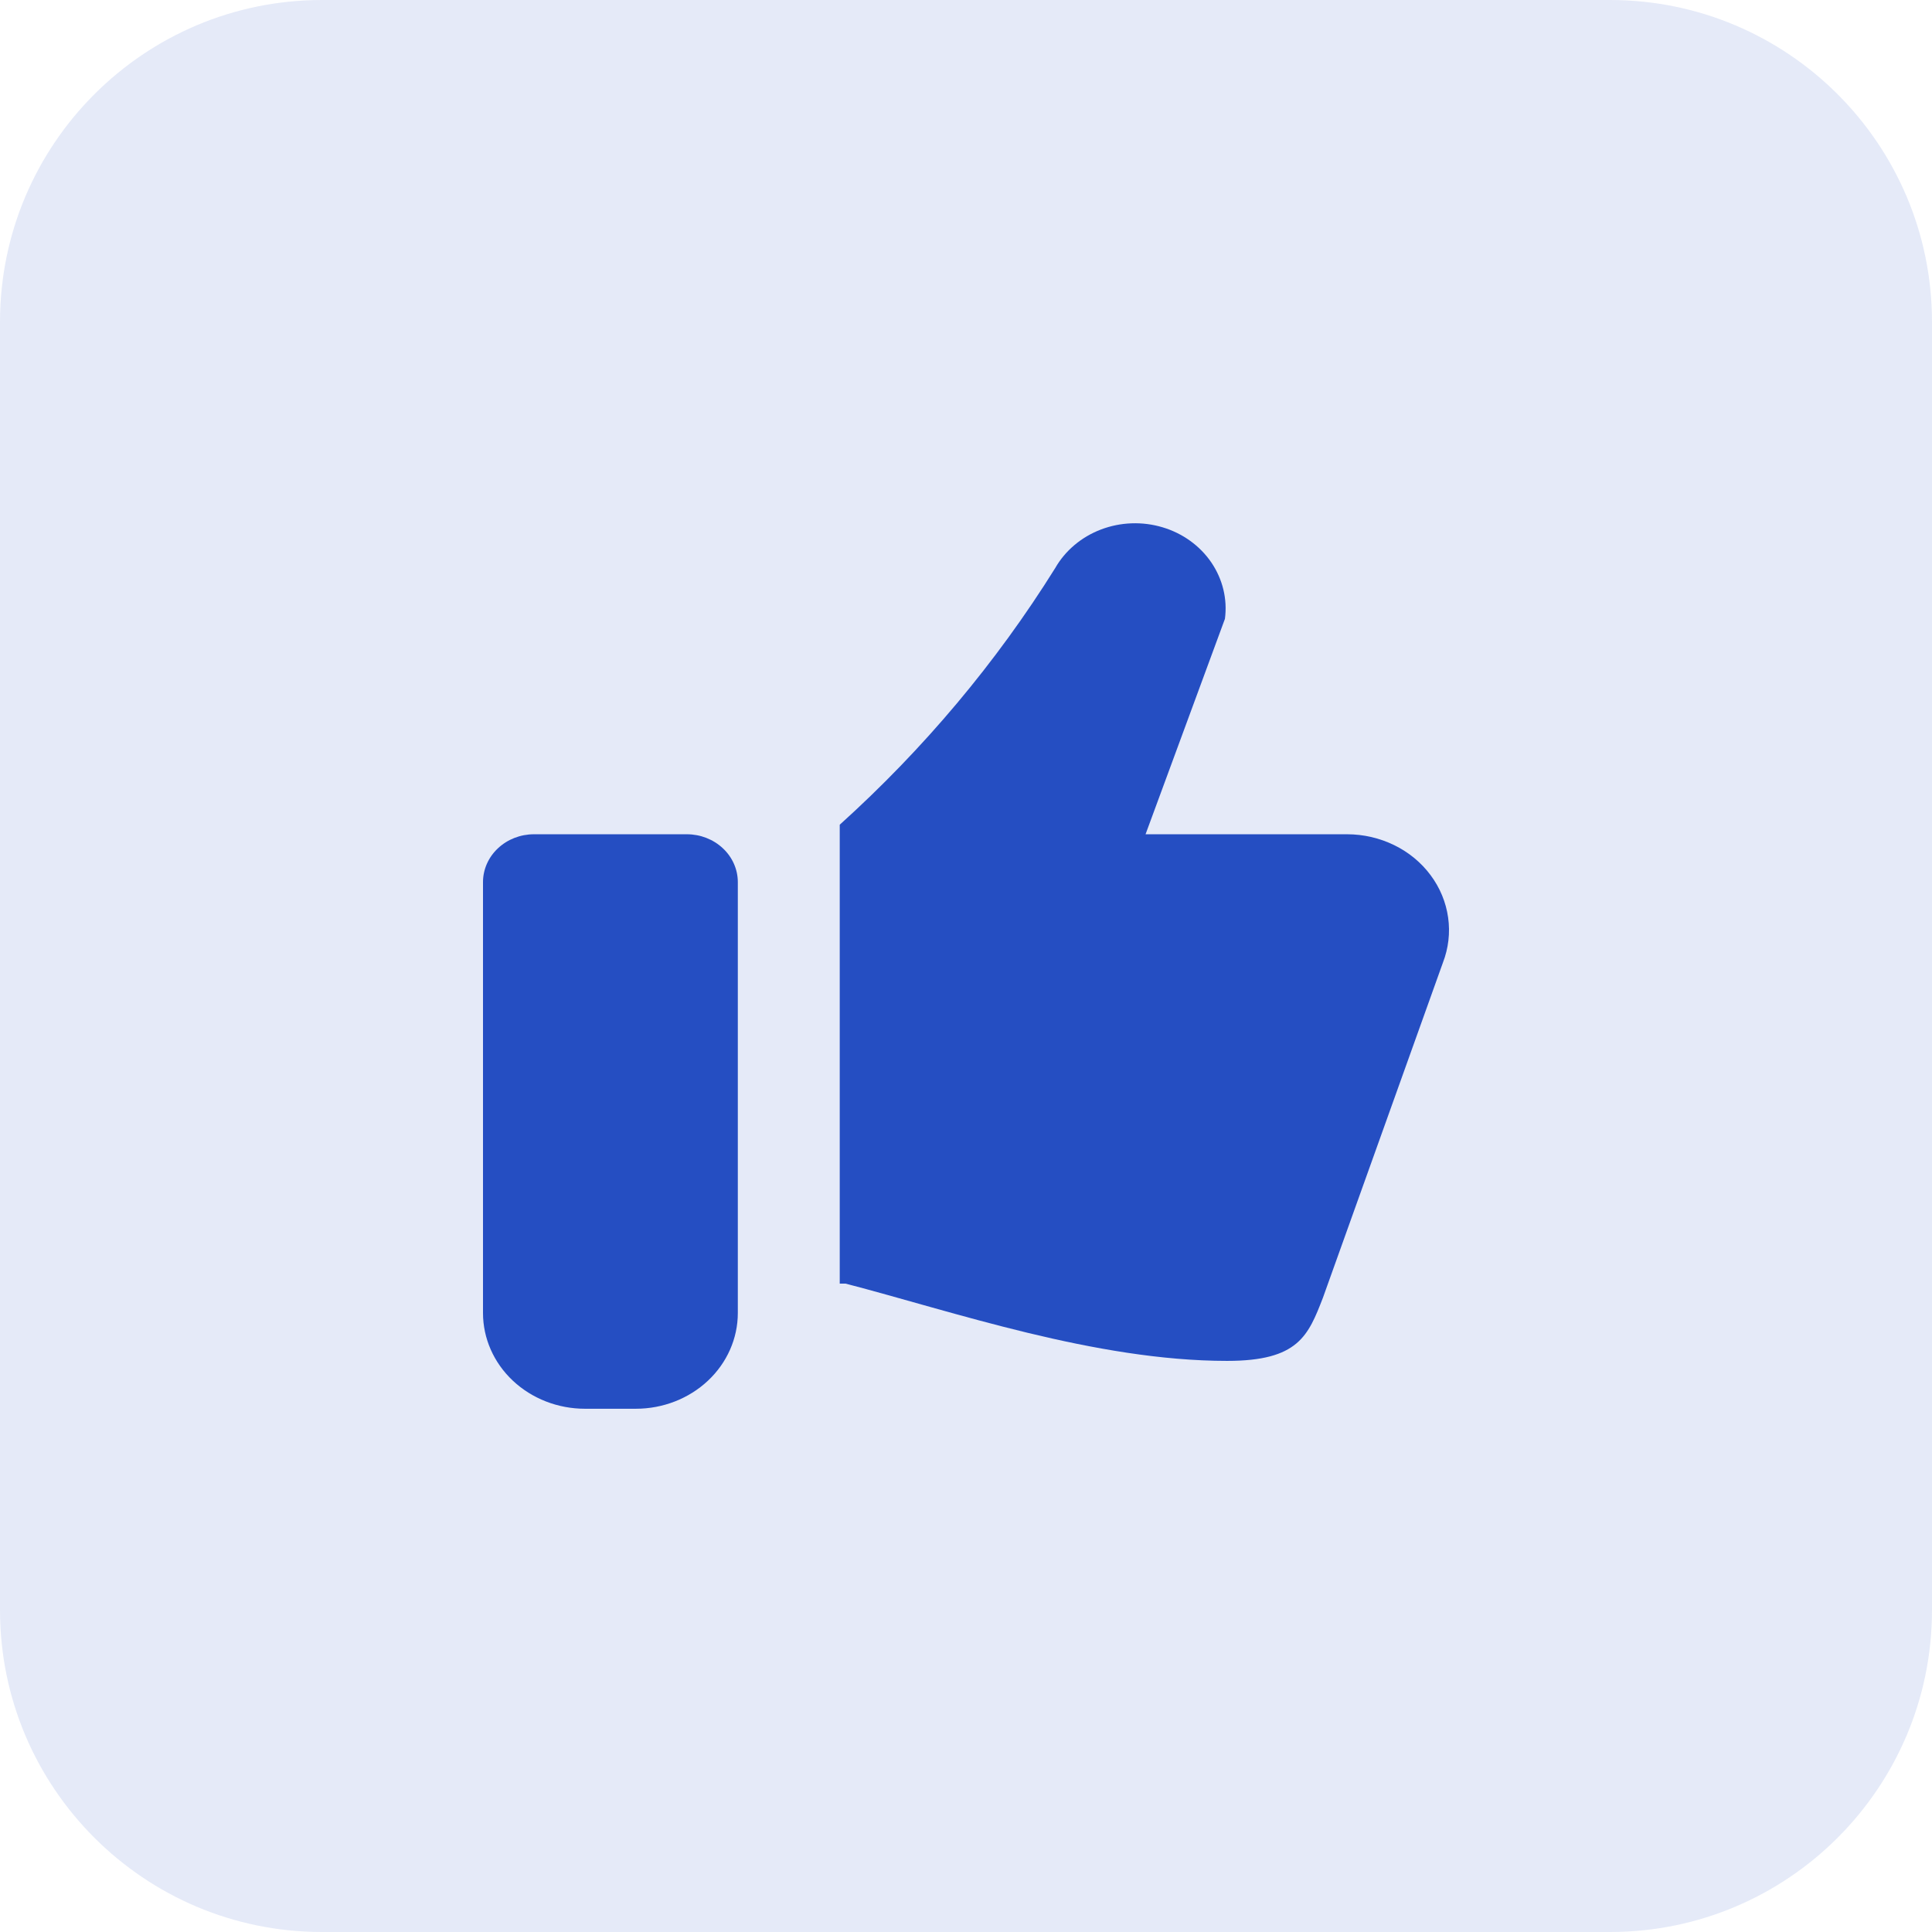 <svg width="48" height="48" viewBox="0 0 48 48" fill="none" xmlns="http://www.w3.org/2000/svg">
<path d="M0 8C0 3.582 3.582 0 8 0H40C44.418 0 48 3.582 48 8V40C48 44.418 44.418 48 40 48H8C3.582 48 0 44.418 0 40V8Z" fill="#254EC2" fill-opacity="0.12"/>
<path d="M17.065 20.727H13.266C12.93 20.727 12.608 20.853 12.371 21.076C12.133 21.299 12 21.601 12 21.917V32.621C12 33.252 12.267 33.857 12.742 34.303C13.217 34.749 13.861 35 14.532 35H15.799C16.47 35 17.114 34.749 17.589 34.303C18.064 33.857 18.331 33.252 18.331 32.621V21.917C18.331 21.601 18.198 21.299 17.96 21.076C17.723 20.853 17.401 20.727 17.065 20.727Z" fill="#254EC2"/>
<path d="M33.467 20.727H28.461L30.433 15.375C30.498 14.886 30.378 14.39 30.095 13.974C29.812 13.559 29.383 13.249 28.882 13.1C28.381 12.95 27.841 12.97 27.354 13.155C26.867 13.34 26.464 13.68 26.216 14.114C24.752 16.461 22.951 18.606 20.863 20.49V31.891H21.008C23.678 32.584 27.213 33.811 30.487 33.811C32.259 33.811 32.502 33.185 32.867 32.244L35.848 23.919C35.987 23.559 36.032 23.174 35.978 22.795C35.925 22.416 35.775 22.054 35.541 21.741C35.308 21.428 34.998 21.172 34.636 20.996C34.275 20.82 33.874 20.727 33.467 20.727Z" fill="#254EC2"/>
</svg>
